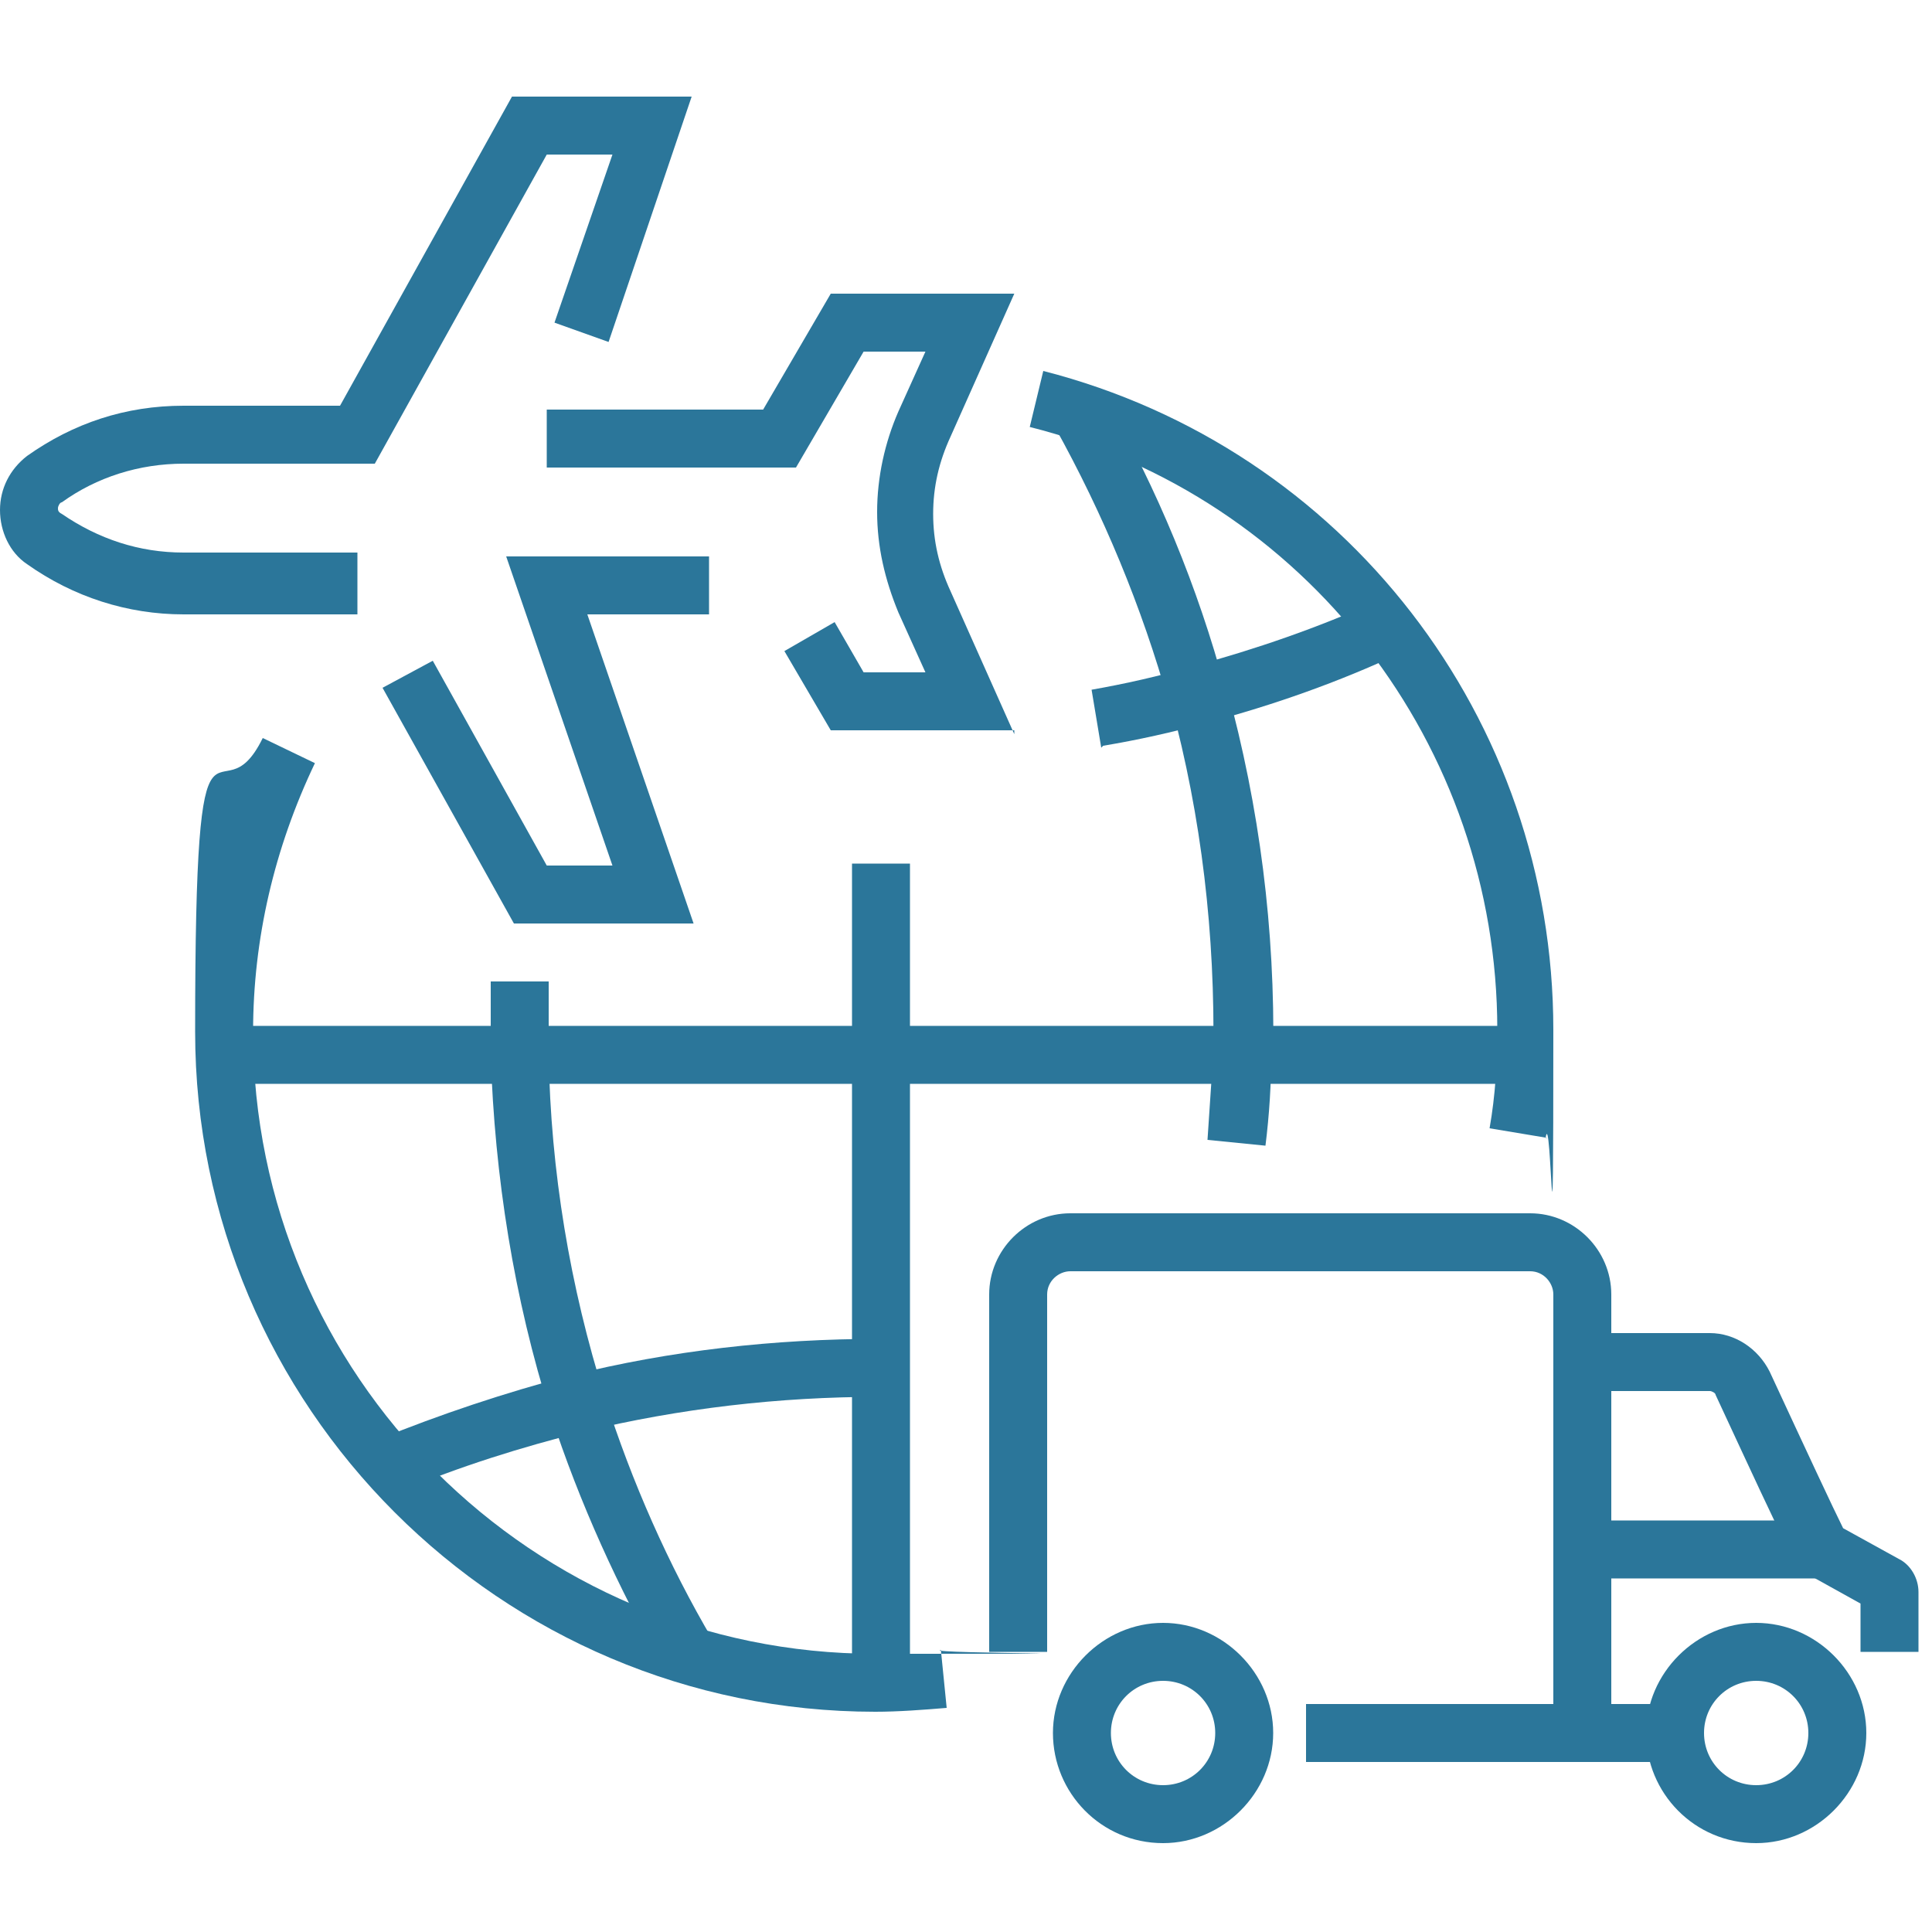<svg fill="none" height="100" viewBox="0 0 100 100" width="100" xmlns="http://www.w3.org/2000/svg"><g fill="#2b769a"><path d="m86.7 88.2h-19.1v3h19.1z"/><path d="m99.3 85.5h-3v-2.5l-2.7-1.5c-.6-.2-.9-.9-4.8-9.3 0-.1-.2-.2-.3-.2h-6.7v-3h6.7c1.3 0 2.5.8 3.1 2 1.9 4.1 3.3 7.1 3.8 8.1l2.9 1.6c.6.3 1 1 1 1.7z"/><path d="m90.9 95.4c-3.2 0-5.7-2.6-5.7-5.7s2.6-5.7 5.7-5.7 5.7 2.6 5.7 5.7-2.6 5.7-5.7 5.7zm0-8.4c-1.5 0-2.7 1.2-2.7 2.7s1.2 2.7 2.7 2.7 2.7-1.2 2.7-2.7-1.2-2.7-2.7-2.7z"/><path d="m60.2 95.4c-3.2 0-5.7-2.6-5.7-5.7s2.6-5.7 5.7-5.7 5.7 2.6 5.7 5.7-2.6 5.7-5.7 5.7zm0-8.4c-1.5 0-2.7 1.2-2.7 2.7s1.2 2.7 2.7 2.7 2.7-1.2 2.7-2.7-1.2-2.7-2.7-2.7z"/><path d="m83.4 89.7h-3v-22.7c0-.6-.5-1.2-1.2-1.2h-23.8c-.6 0-1.2.5-1.2 1.2v18.5h-3v-18.5c0-2.3 1.9-4.2 4.2-4.2h23.8c2.3 0 4.2 1.9 4.2 4.2z"/><path d="m52.5 37.8h-9.5l-2.4-4.1 2.6-1.5 1.5 2.6h3.2l-1.4-3.1c-.7-1.7-1.1-3.4-1.1-5.2s.4-3.6 1.1-5.2l1.4-3.1h-3.2l-3.5 6h-12.9v-3h11.2l3.5-6h9.5l-3.3 7.4c-.6 1.3-.9 2.6-.9 4s.3 2.7.9 4l3.3 7.4z"/><path d="m35.9 47.8h-9.3l-6.8-12.2 2.6-1.4 5.9 10.6h3.4l-5.5-16h10.5v3h-6.3z"/><path d="m18.5 31.8h-9c-2.9 0-5.7-.9-8.1-2.6-.9-.6-1.4-1.7-1.4-2.8s.5-2.1 1.4-2.8c2.4-1.7 5.1-2.6 8.1-2.6h8.1l8.9-16h9.3l-4.3 12.7-2.8-1 3-8.7h-3.4l-8.9 16h-9.9c-2.3 0-4.5.7-6.3 2-.1 0-.2.2-.2.3s0 .2.2.3c1.9 1.3 4 2 6.3 2h9v3z"/><path d="m94.3 78.7h-12.4v3h12.4z"/><path d="m79.1 53.1h-67.5v3h67.5z"/><path d="m57 38.7-.5-3c1.7-.3 3.5-.7 5.2-1.2 3.3-.9 6.5-2 9.6-3.4l1.2 2.7c-3.2 1.5-6.6 2.7-10 3.6-1.8.5-3.6.9-5.4 1.2z"/><path d="m60.5 36.4c-1.4-5-3.4-9.8-5.9-14.3l2.6-1.5c2.7 4.7 4.8 9.8 6.2 15z"/><path d="m65.8 54.6h-3c.1-6.2-.6-12.3-2.2-18.2l2.9-.8c1.7 6.2 2.5 12.5 2.4 19z"/><path d="m65.5 59.3-3-.3c.1-1.5.2-3 .3-4.5h3c0 1.6-.1 3.2-.3 4.8z"/><path d="m34.4 86.4c-2.4-4.2-4.4-8.6-5.9-13.2-1.9-6-2.9-12.3-3.1-18.6 0-1.3 0-2.6 0-3.8h3v3.8c.1 6 1.1 12 2.9 17.7 1.4 4.4 3.3 8.7 5.6 12.6l-2.6 1.5z"/><path d="m20.8 77.3-1.2-2.8c3.2-1.3 6.5-2.4 9.9-3.3 5.2-1.3 10.6-1.9 16-1.9v3c-5.2 0-10.3.6-15.3 1.8-3.2.8-6.4 1.8-9.5 3.1z"/><path d="m47.1 44.7h-3v42.4h3z"/><path d="m80.1 58.9-3-.5c.3-1.7.4-3.4.4-5.1 0-14.7-9.9-27.6-24.2-31.2l.7-2.9c15.6 4 26.4 18 26.4 34.1s-.1 3.7-.4 5.6z"/><path d="m45.3 88.6c-19.4 0-35.2-15.8-35.2-35.2s1.2-10.5 3.5-15.2l2.7 1.3c-2.1 4.4-3.2 9.1-3.2 13.9 0 17.8 14.5 32.2 32.2 32.2s2.3 0 3.4-.2l.3 3c-1.2.1-2.5.2-3.7.2z"/></g></svg>